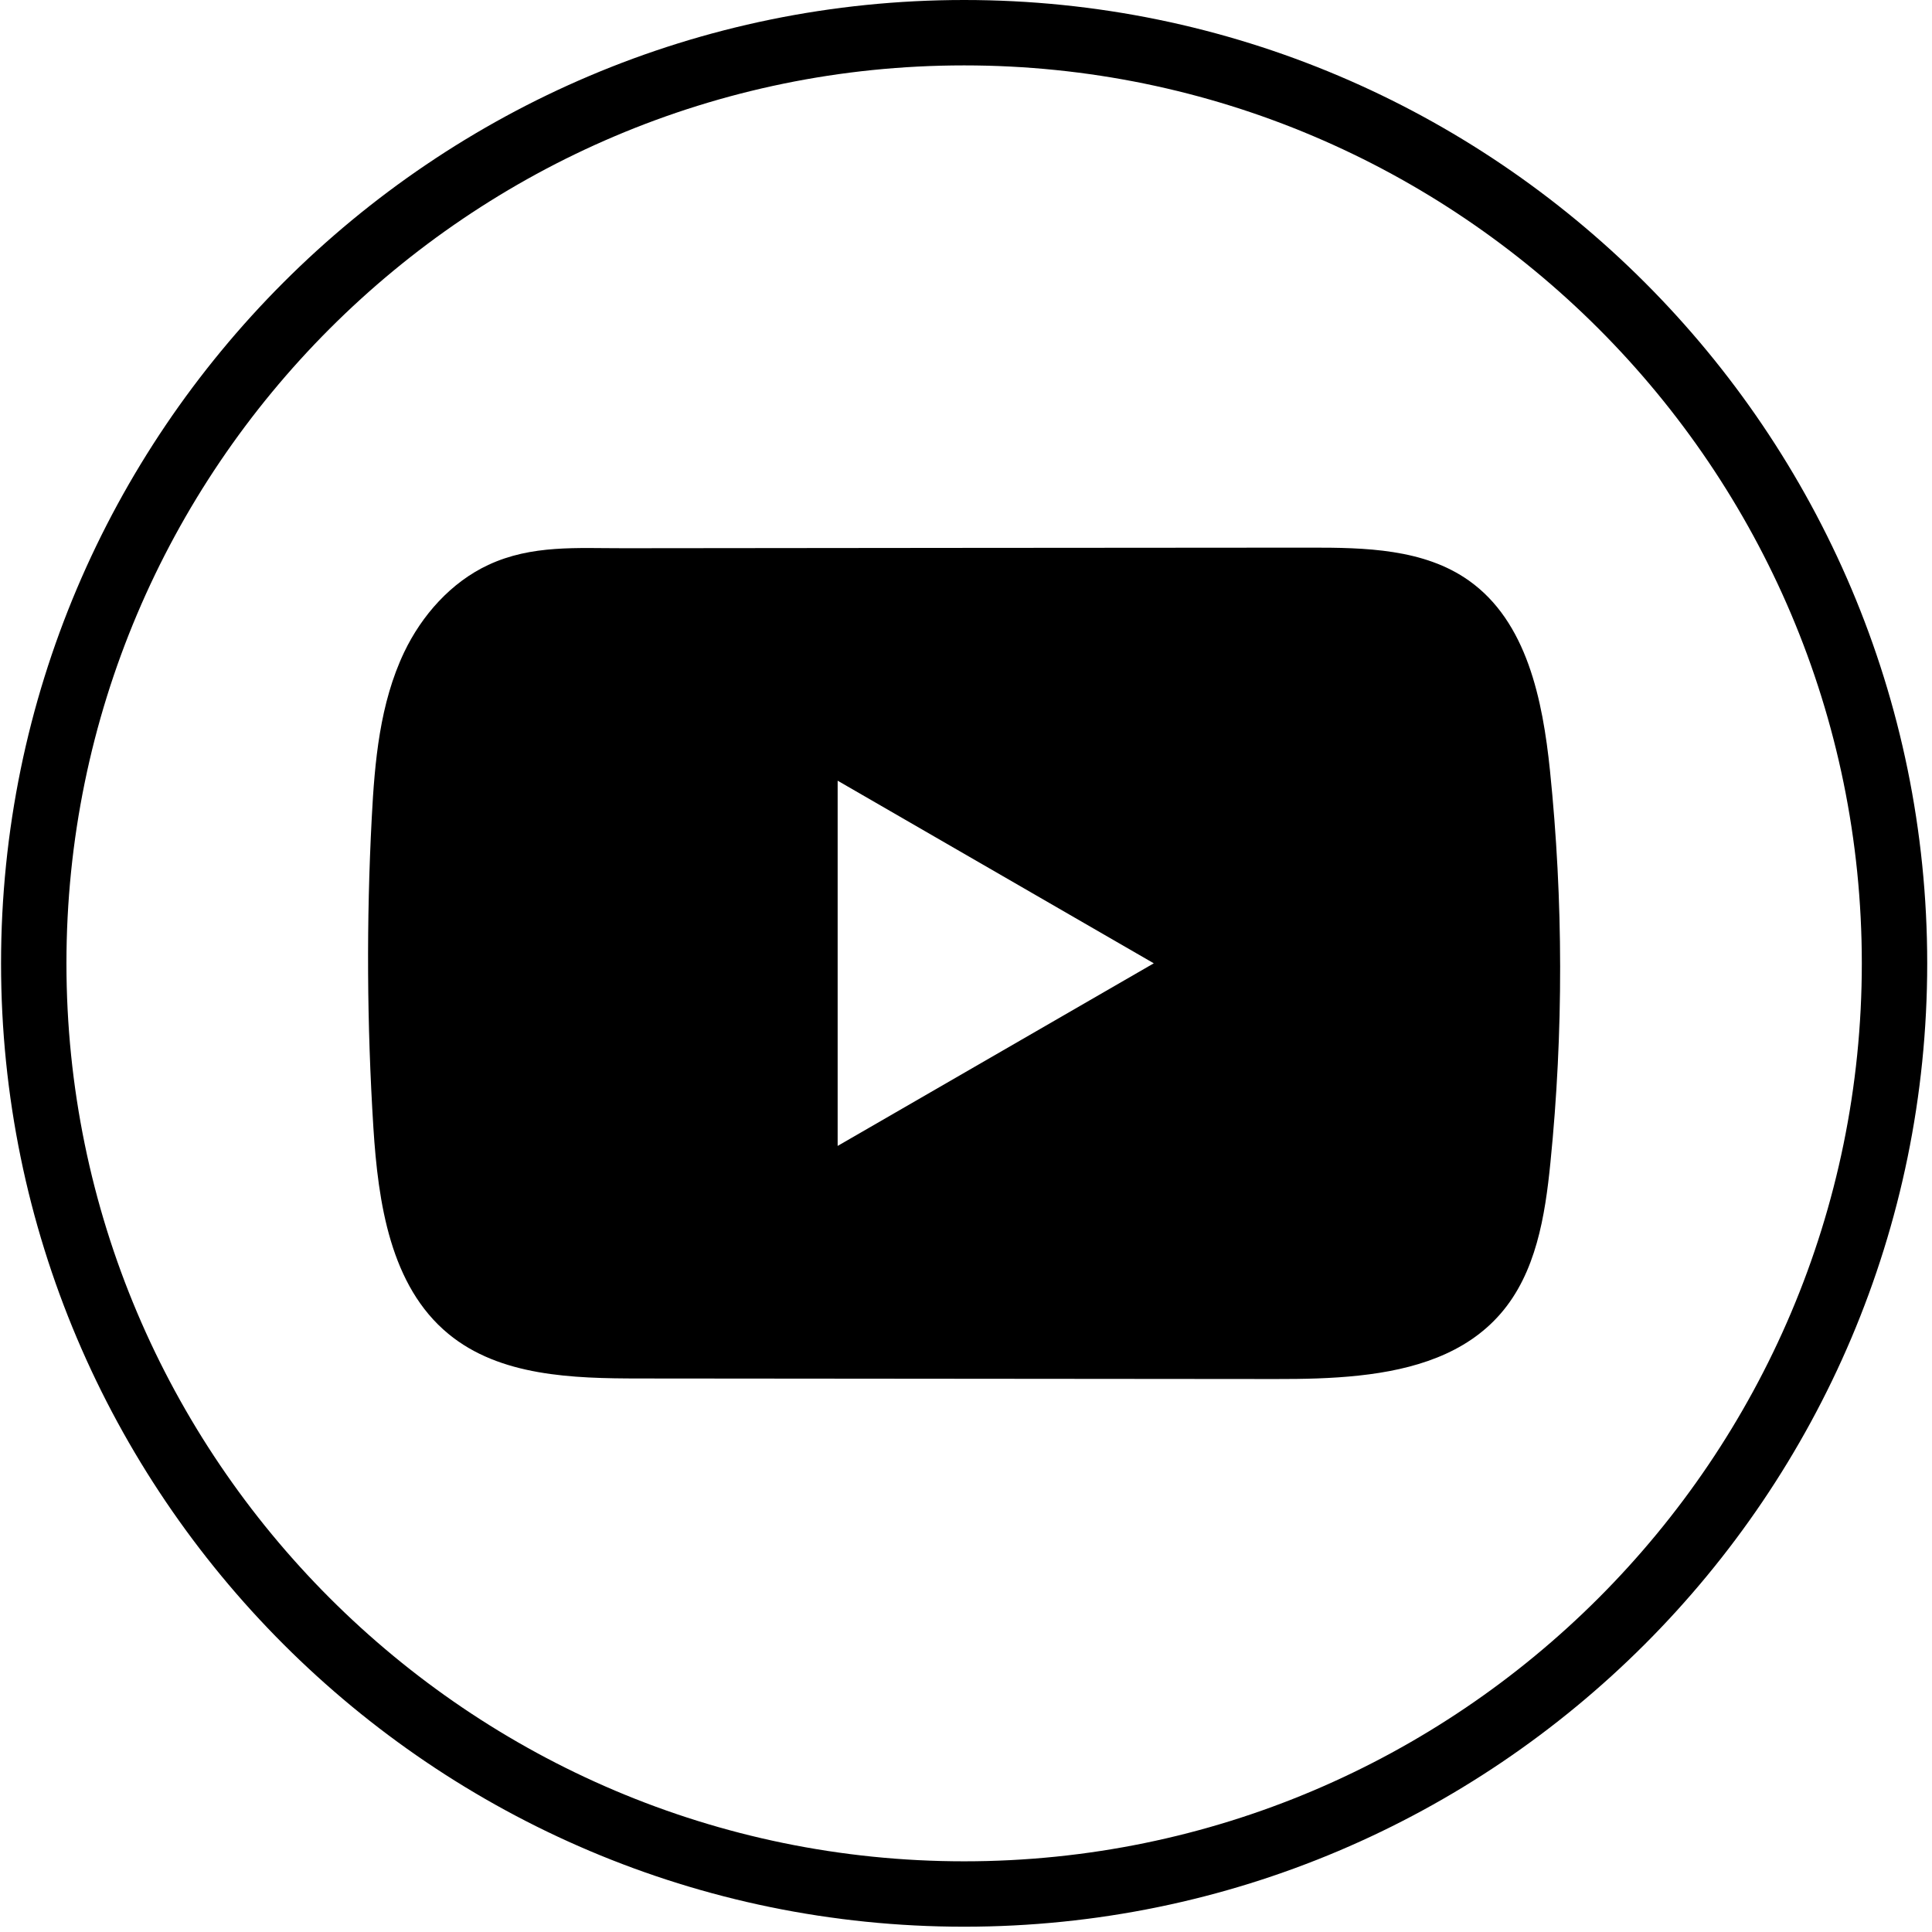 <svg width="46" height="46" viewBox="0 0 46 46" fill="none" xmlns="http://www.w3.org/2000/svg">
<path d="M22.956 45.874C10.311 45.874 0.025 35.585 0.025 22.937C0.025 10.289 10.311 0 22.956 0C35.6 0 45.886 10.289 45.886 22.937C45.886 35.585 35.6 45.874 22.956 45.874ZM22.956 1.557C11.171 1.557 1.582 11.149 1.582 22.937C1.582 34.725 11.171 44.317 22.956 44.317C34.741 44.317 44.329 34.725 44.329 22.937C44.329 11.149 34.741 1.557 22.956 1.557Z" fill="black"/>
<path d="M36.904 18.345C36.73 16.662 36.355 14.802 34.974 13.824C33.905 13.065 32.499 13.037 31.187 13.039C28.413 13.04 25.638 13.043 22.864 13.045C20.196 13.048 17.528 13.05 14.86 13.053C13.745 13.055 12.662 12.967 11.627 13.45C10.738 13.864 10.042 14.652 9.623 15.529C9.043 16.748 8.921 18.129 8.851 19.477C8.722 21.933 8.736 24.395 8.89 26.848C9.004 28.639 9.292 30.618 10.676 31.759C11.902 32.77 13.633 32.82 15.224 32.821C20.274 32.826 25.325 32.831 30.376 32.834C31.023 32.835 31.699 32.823 32.359 32.751C33.657 32.611 34.895 32.239 35.729 31.277C36.571 30.307 36.788 28.957 36.915 27.678C37.227 24.577 37.223 21.445 36.904 18.345ZM19.944 27.284V18.588L27.471 22.936L19.944 27.284Z" fill="black"/>
</svg>
